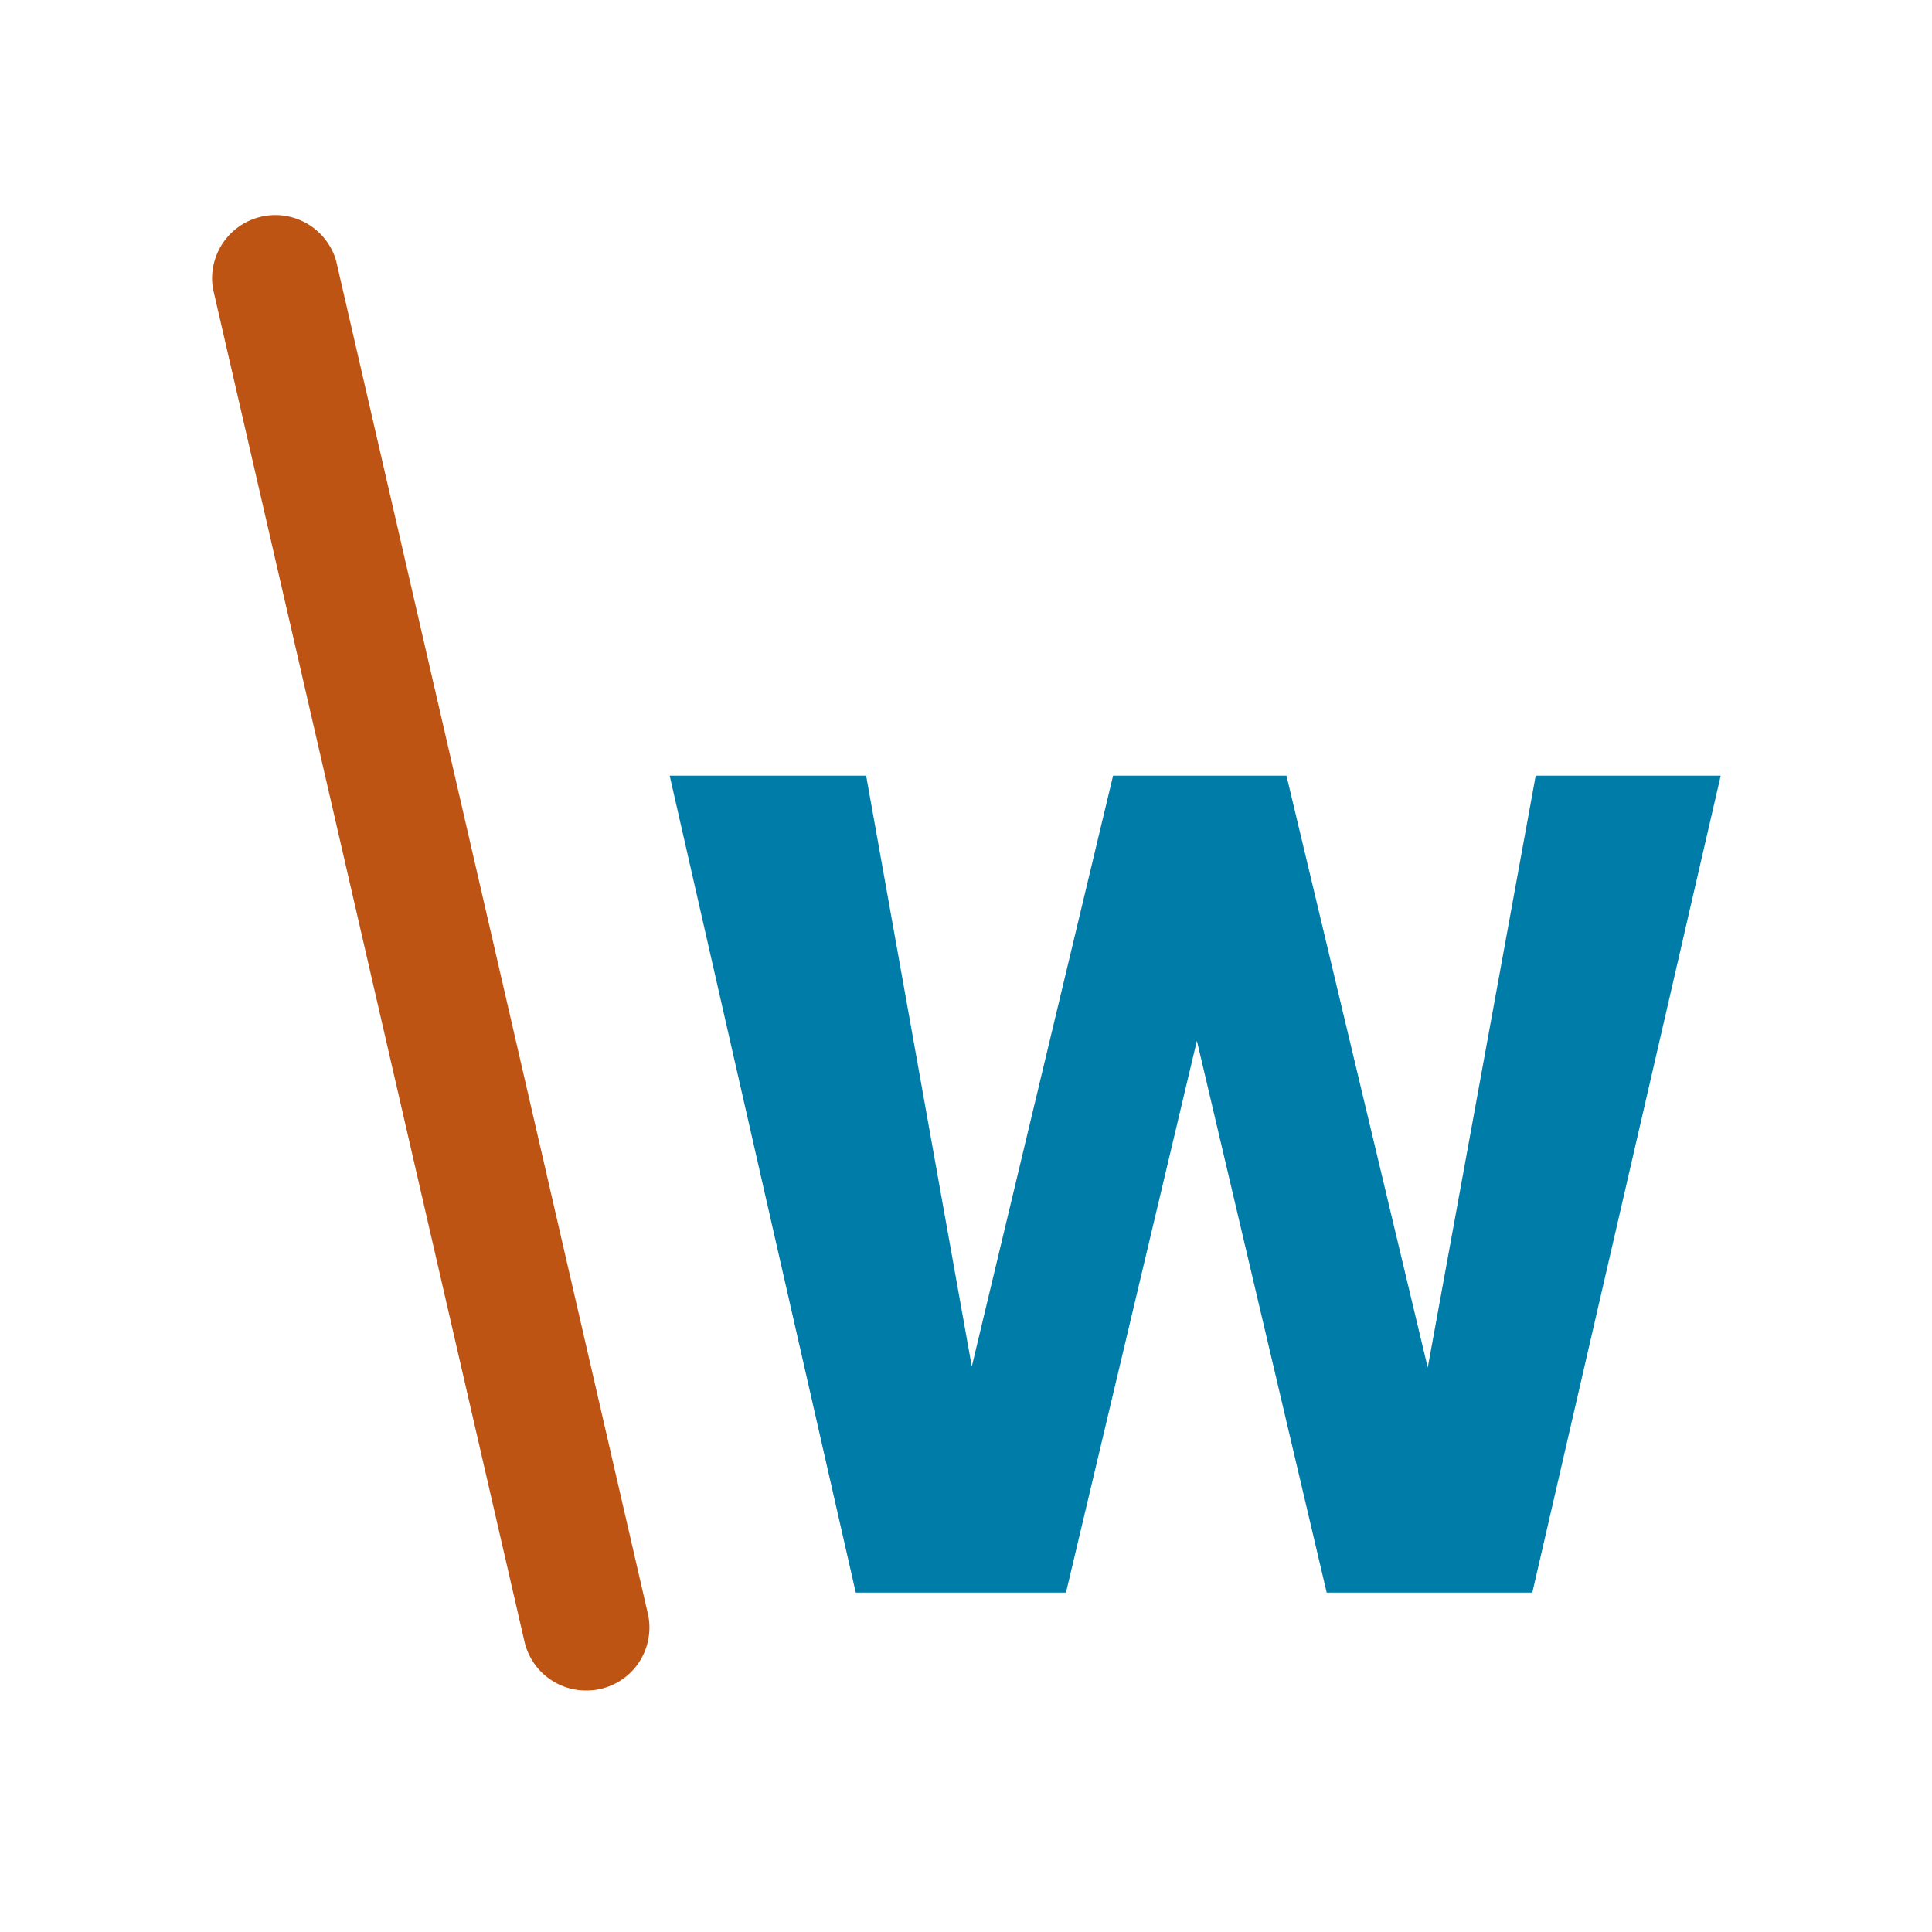 <svg xmlns="http://www.w3.org/2000/svg" width="16" height="16" fill="none"><path fill="#007CA8" d="M12.718 6.424h1.532l-1.56 6.765h-1.703l-1.075-4.57-1.084 4.57H7.087L5.546 6.424h1.627l.875 4.893 1.17-4.893h1.436l1.17 4.902.894-4.902Z"/><path fill="#BD5414" d="M4.853 14a.523.523 0 0 1-.51-.407L1.763 2.388a.524.524 0 0 1 1.02-.231l2.582 11.205a.521.521 0 0 1-.512.638Z"/></svg>